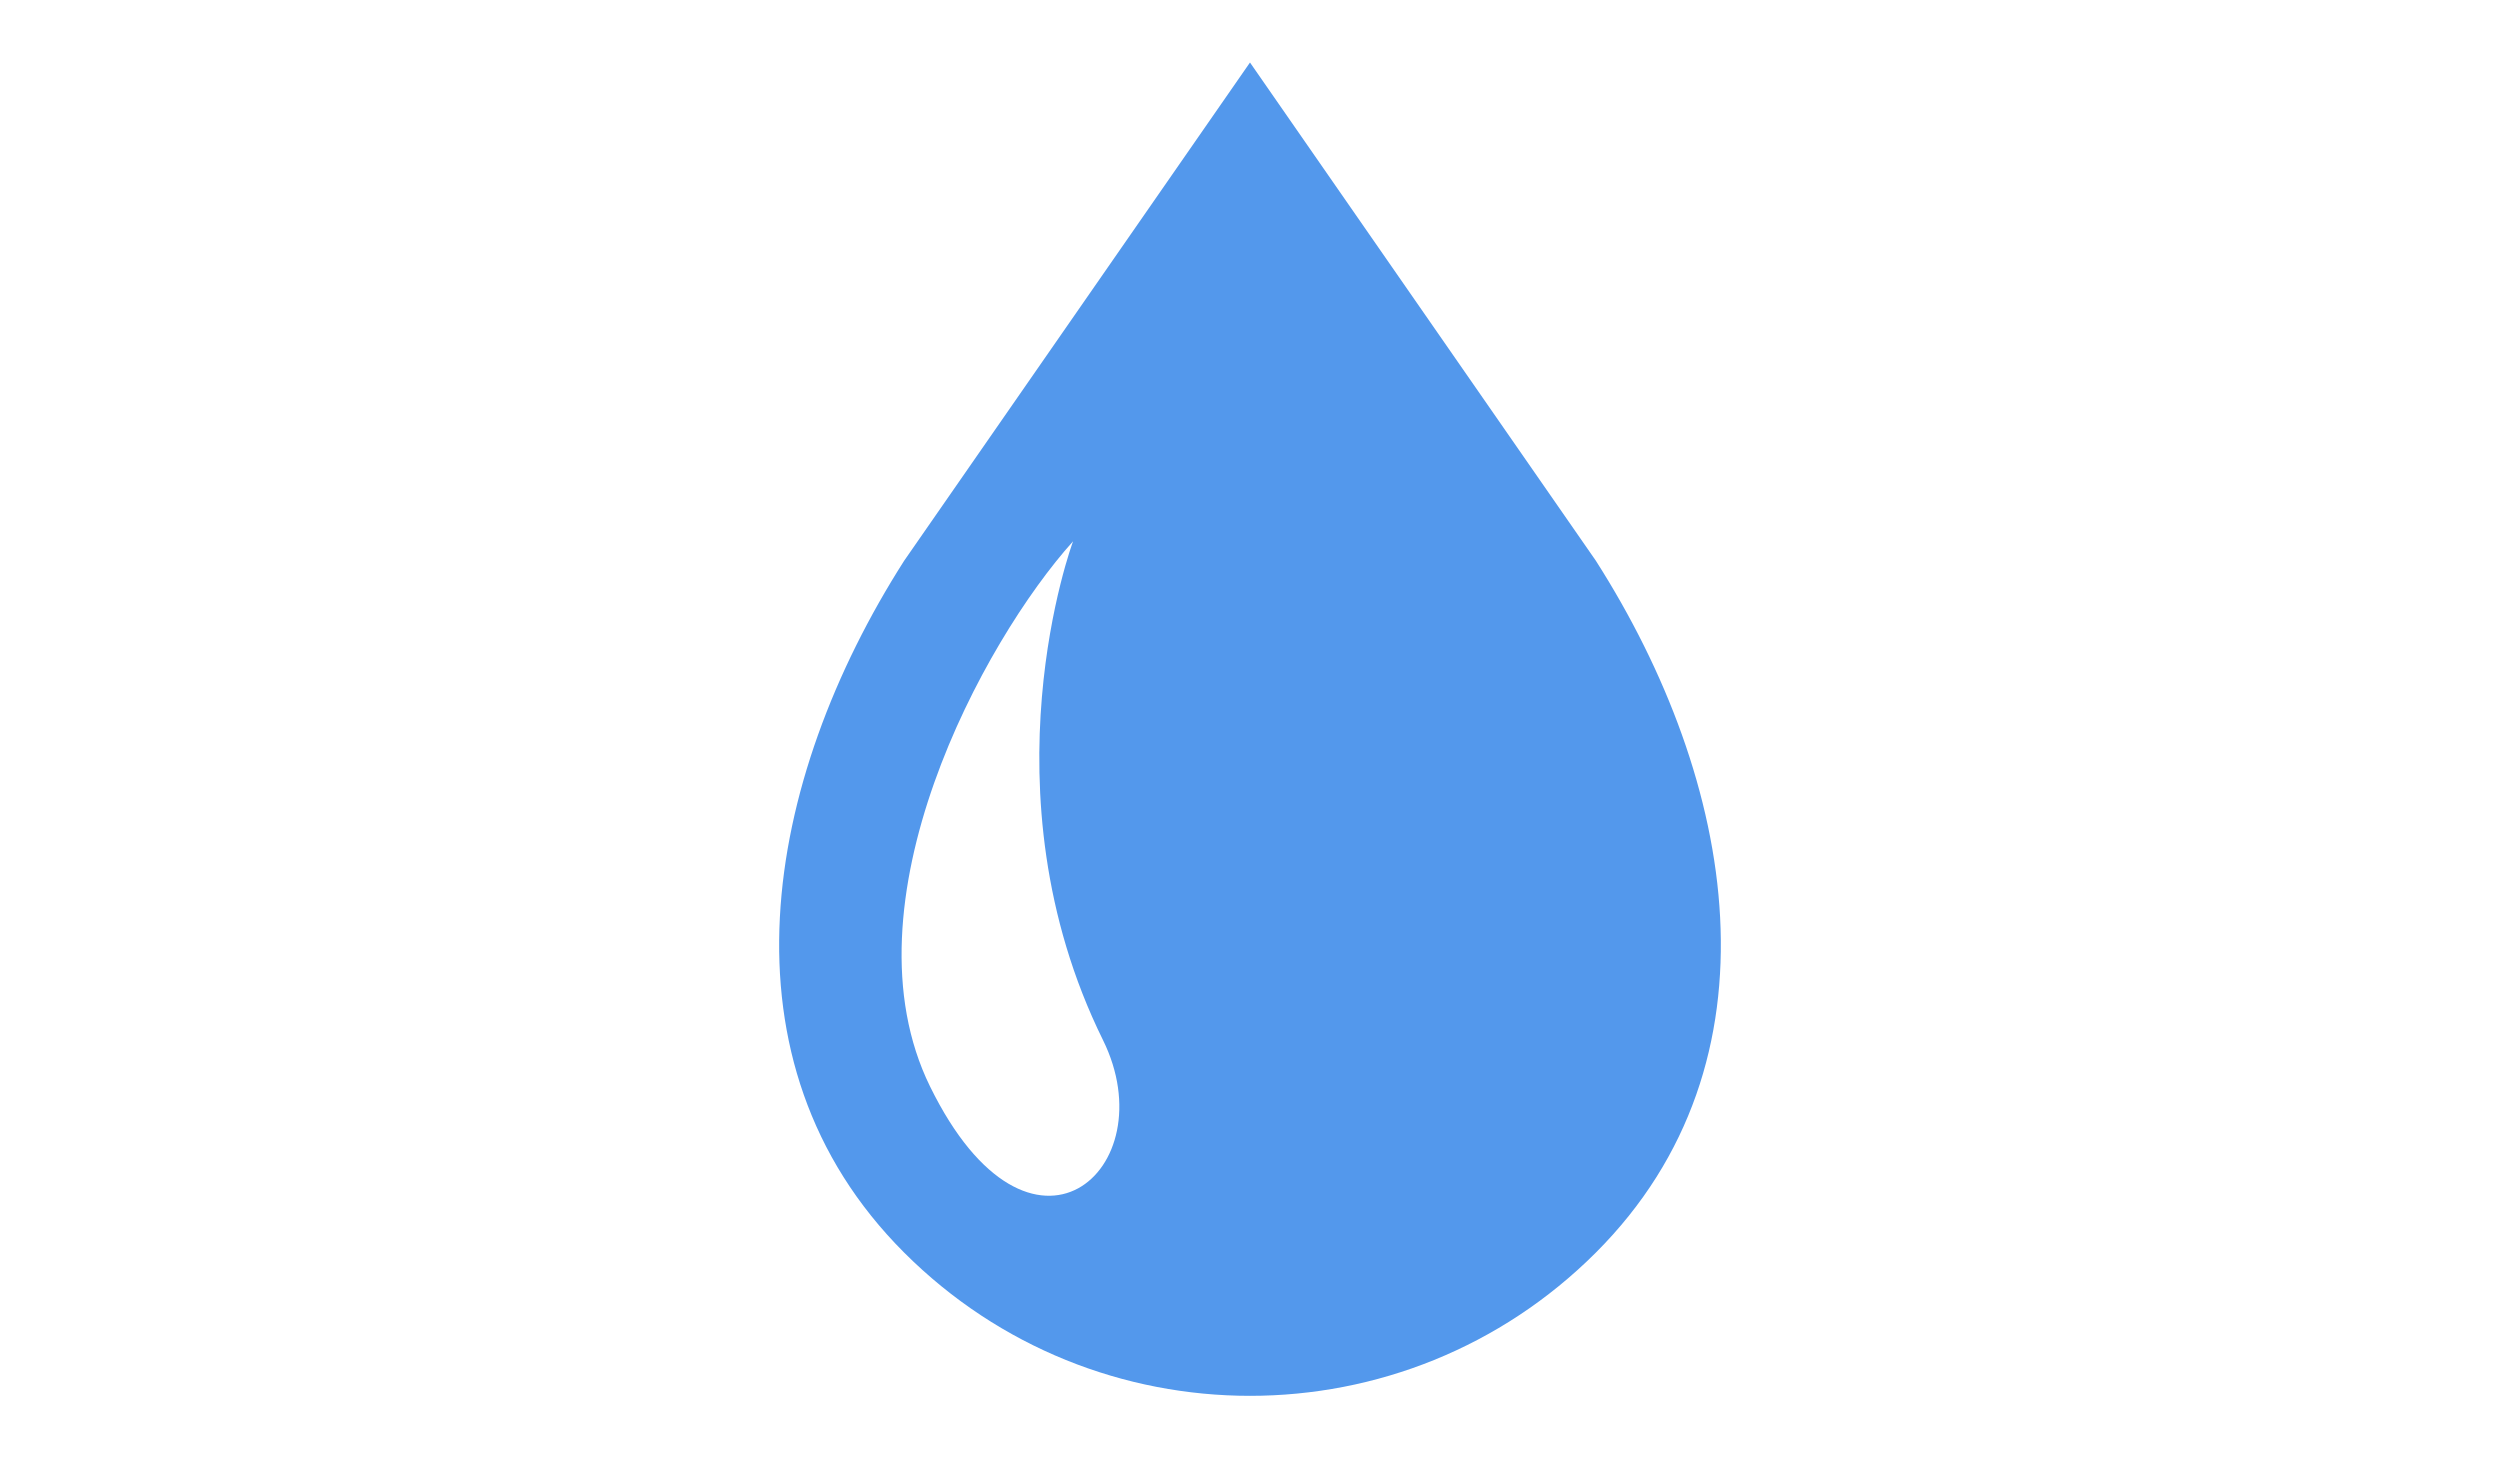 <?xml version="1.0" encoding="utf-8"?>
<!-- Generator: Adobe Illustrator 16.0.0, SVG Export Plug-In . SVG Version: 6.00 Build 0)  -->
<!DOCTYPE svg PUBLIC "-//W3C//DTD SVG 1.1//EN" "http://www.w3.org/Graphics/SVG/1.1/DTD/svg11.dtd">
<svg version="1.1" xmlns="http://www.w3.org/2000/svg" xmlns:xlink="http://www.w3.org/1999/xlink" x="0px" y="0px" width="960px"
	 height="560px" viewBox="0.5 630.5 960 560" enable-background="new 0.5 630.5 960 560" xml:space="preserve">
<g id="_x31_">
	<g>
		<path fill="#5398EC" d="M613.323,845.844L480.495,654.5L347.683,845.844c-53.875,84.438-73.359,192.281,0,265.641
			c36.671,36.671,84.734,55.016,132.812,55.016s96.141-18.345,132.828-55.017C686.667,1038.125,667.198,930.281,613.323,845.844z
			 M357.651,1047.734c-34.469-70.219,20.422-171.078,54.906-209.375c0,0-35.75,95.75,11.484,191.517
			C448.542,1079.547,396.136,1126.156,357.651,1047.734z"/>
	</g>
</g>
<g id="_x32_" display="none">
</g>
<g id="_x33_" display="none">
</g>
</svg>
